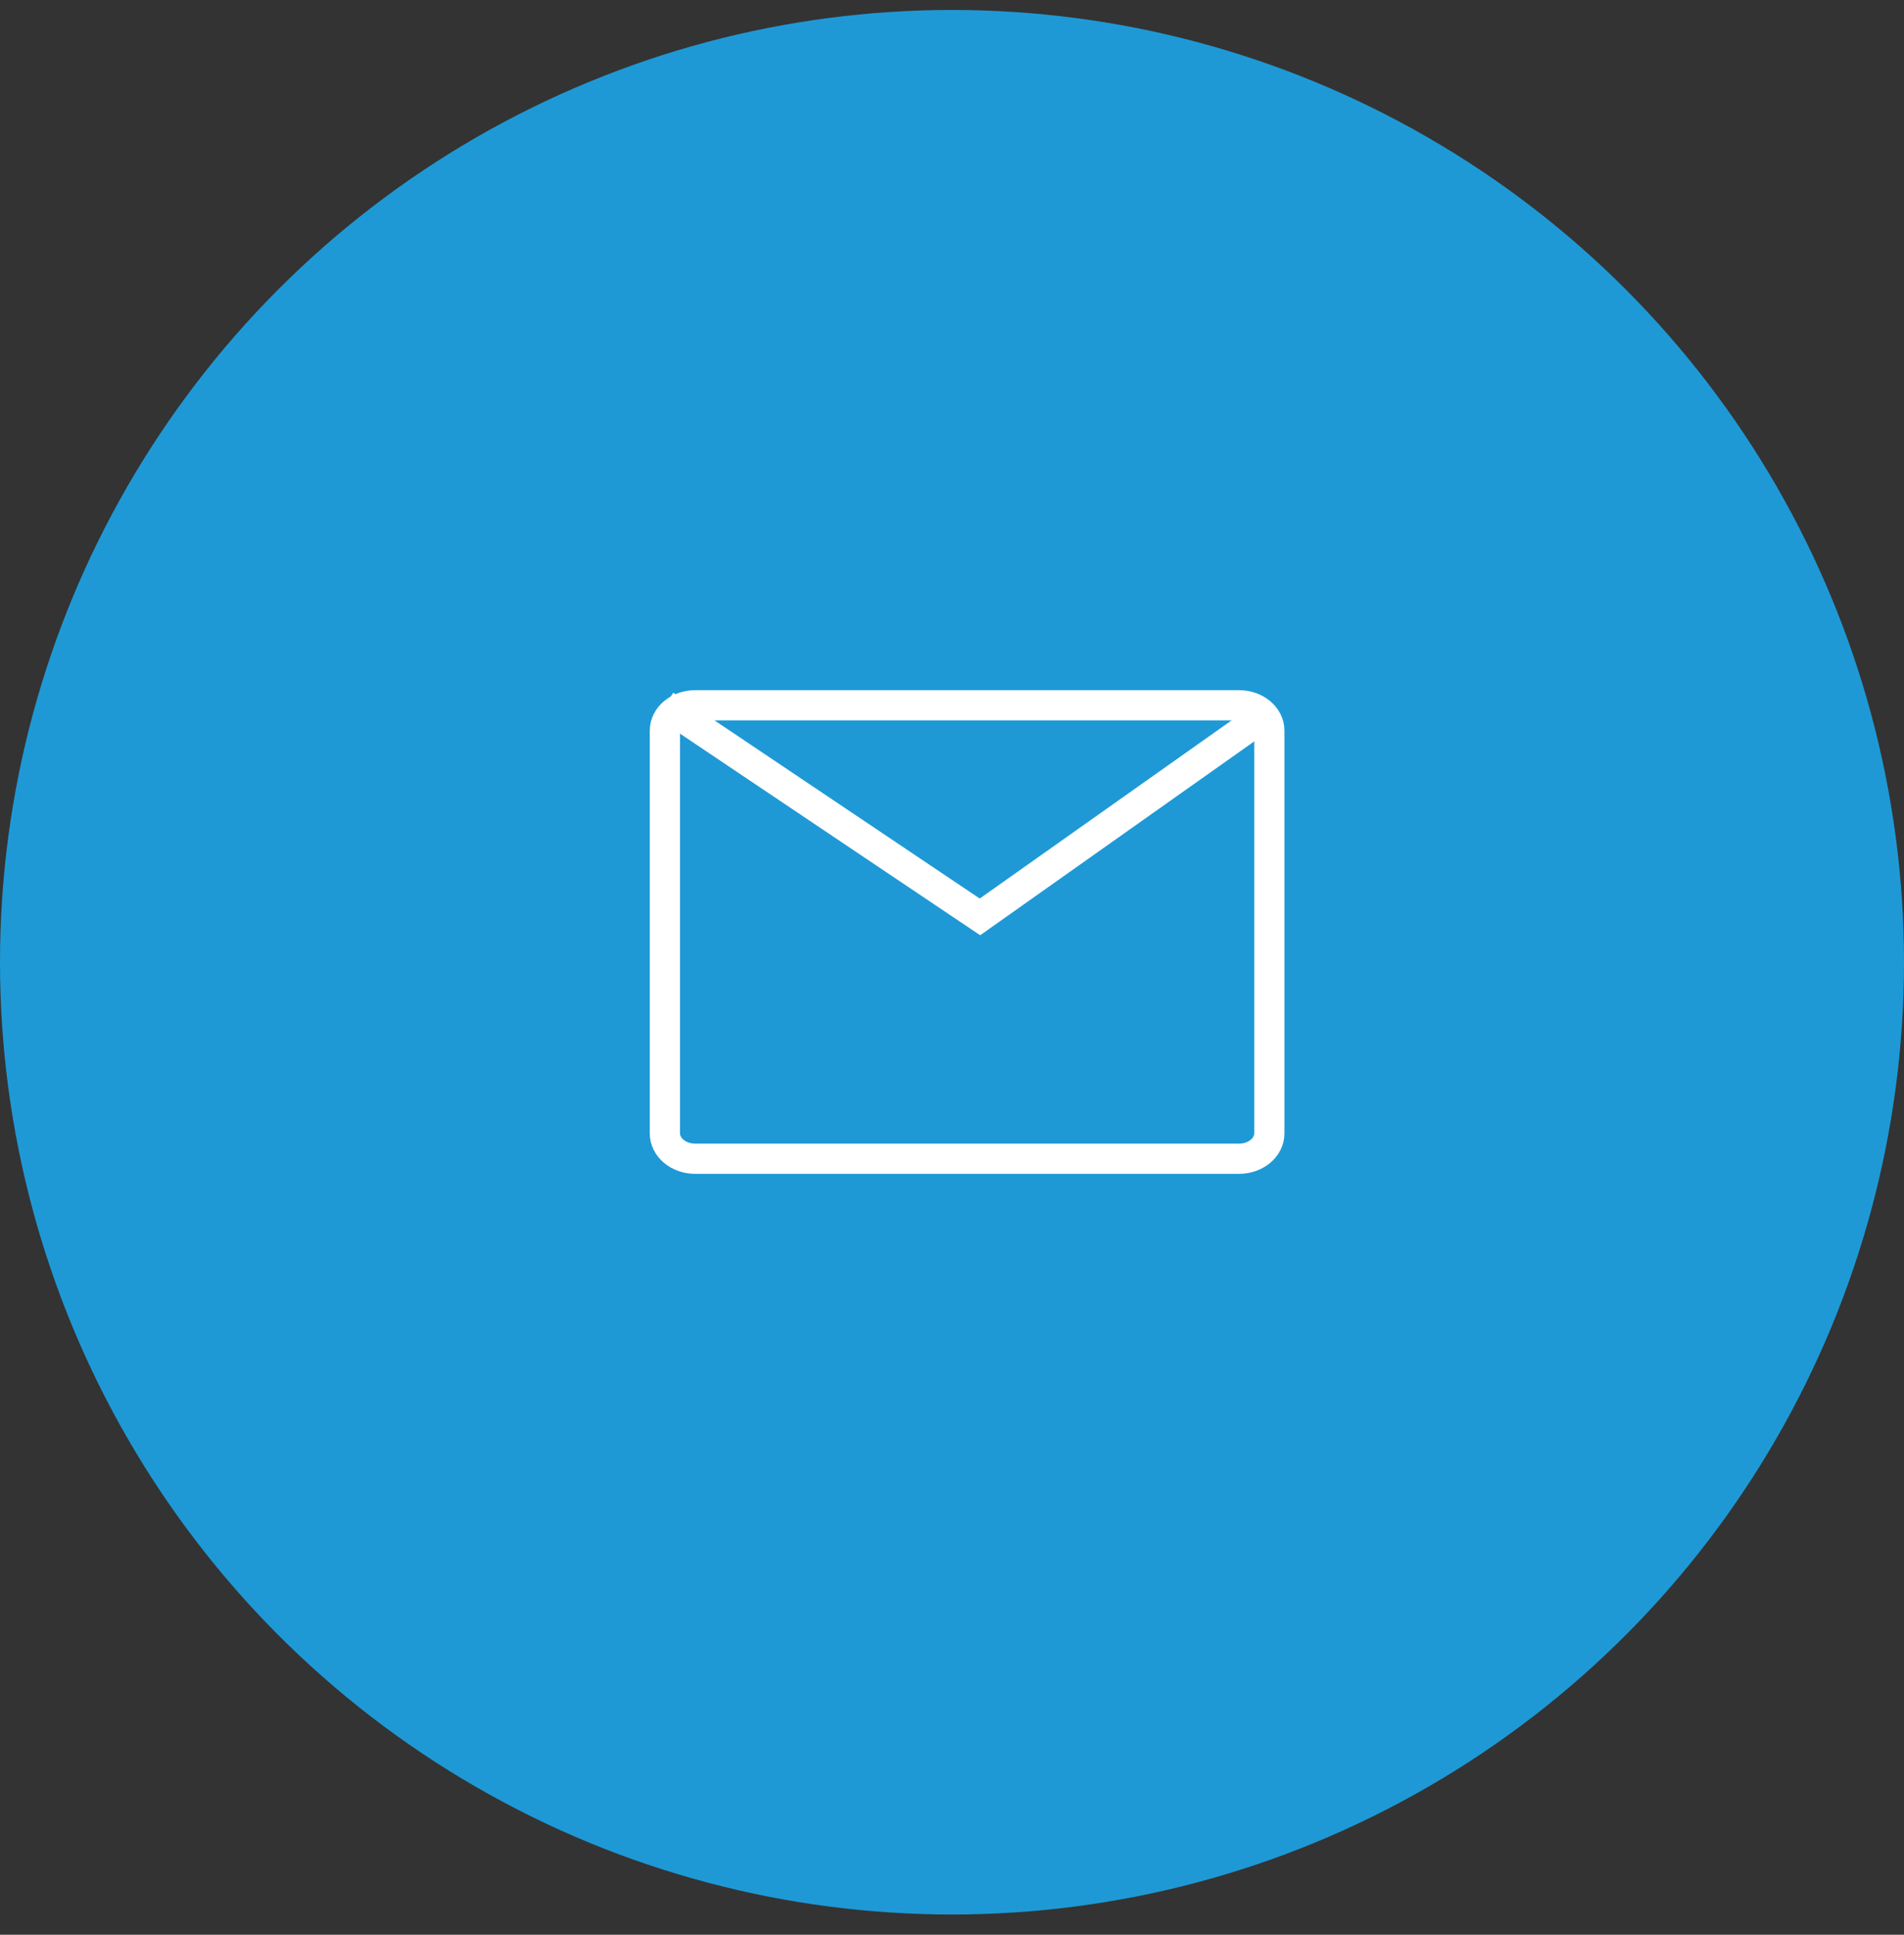 <svg width="63" height="64" viewBox="0 0 63 64" fill="none" xmlns="http://www.w3.org/2000/svg">
<rect x="0" y="0" width="63" height="64" fill="#333333" stroke="none"/>
<circle cx="31.5" cy="31.83" r="31.5" fill="#1E99D6"/>
<path d="M23.004 23.33H40.996C41.55 23.33 42 23.706 42 24.169V37.491C42 37.955 41.55 38.33 40.996 38.33H23.004C22.45 38.33 22 37.955 22 37.491V24.169C22 23.706 22.45 23.33 23.004 23.33Z" stroke="white"/>
<path d="M42 23.559L32.425 30.33L22 23.33" stroke="white"/>
</svg>

